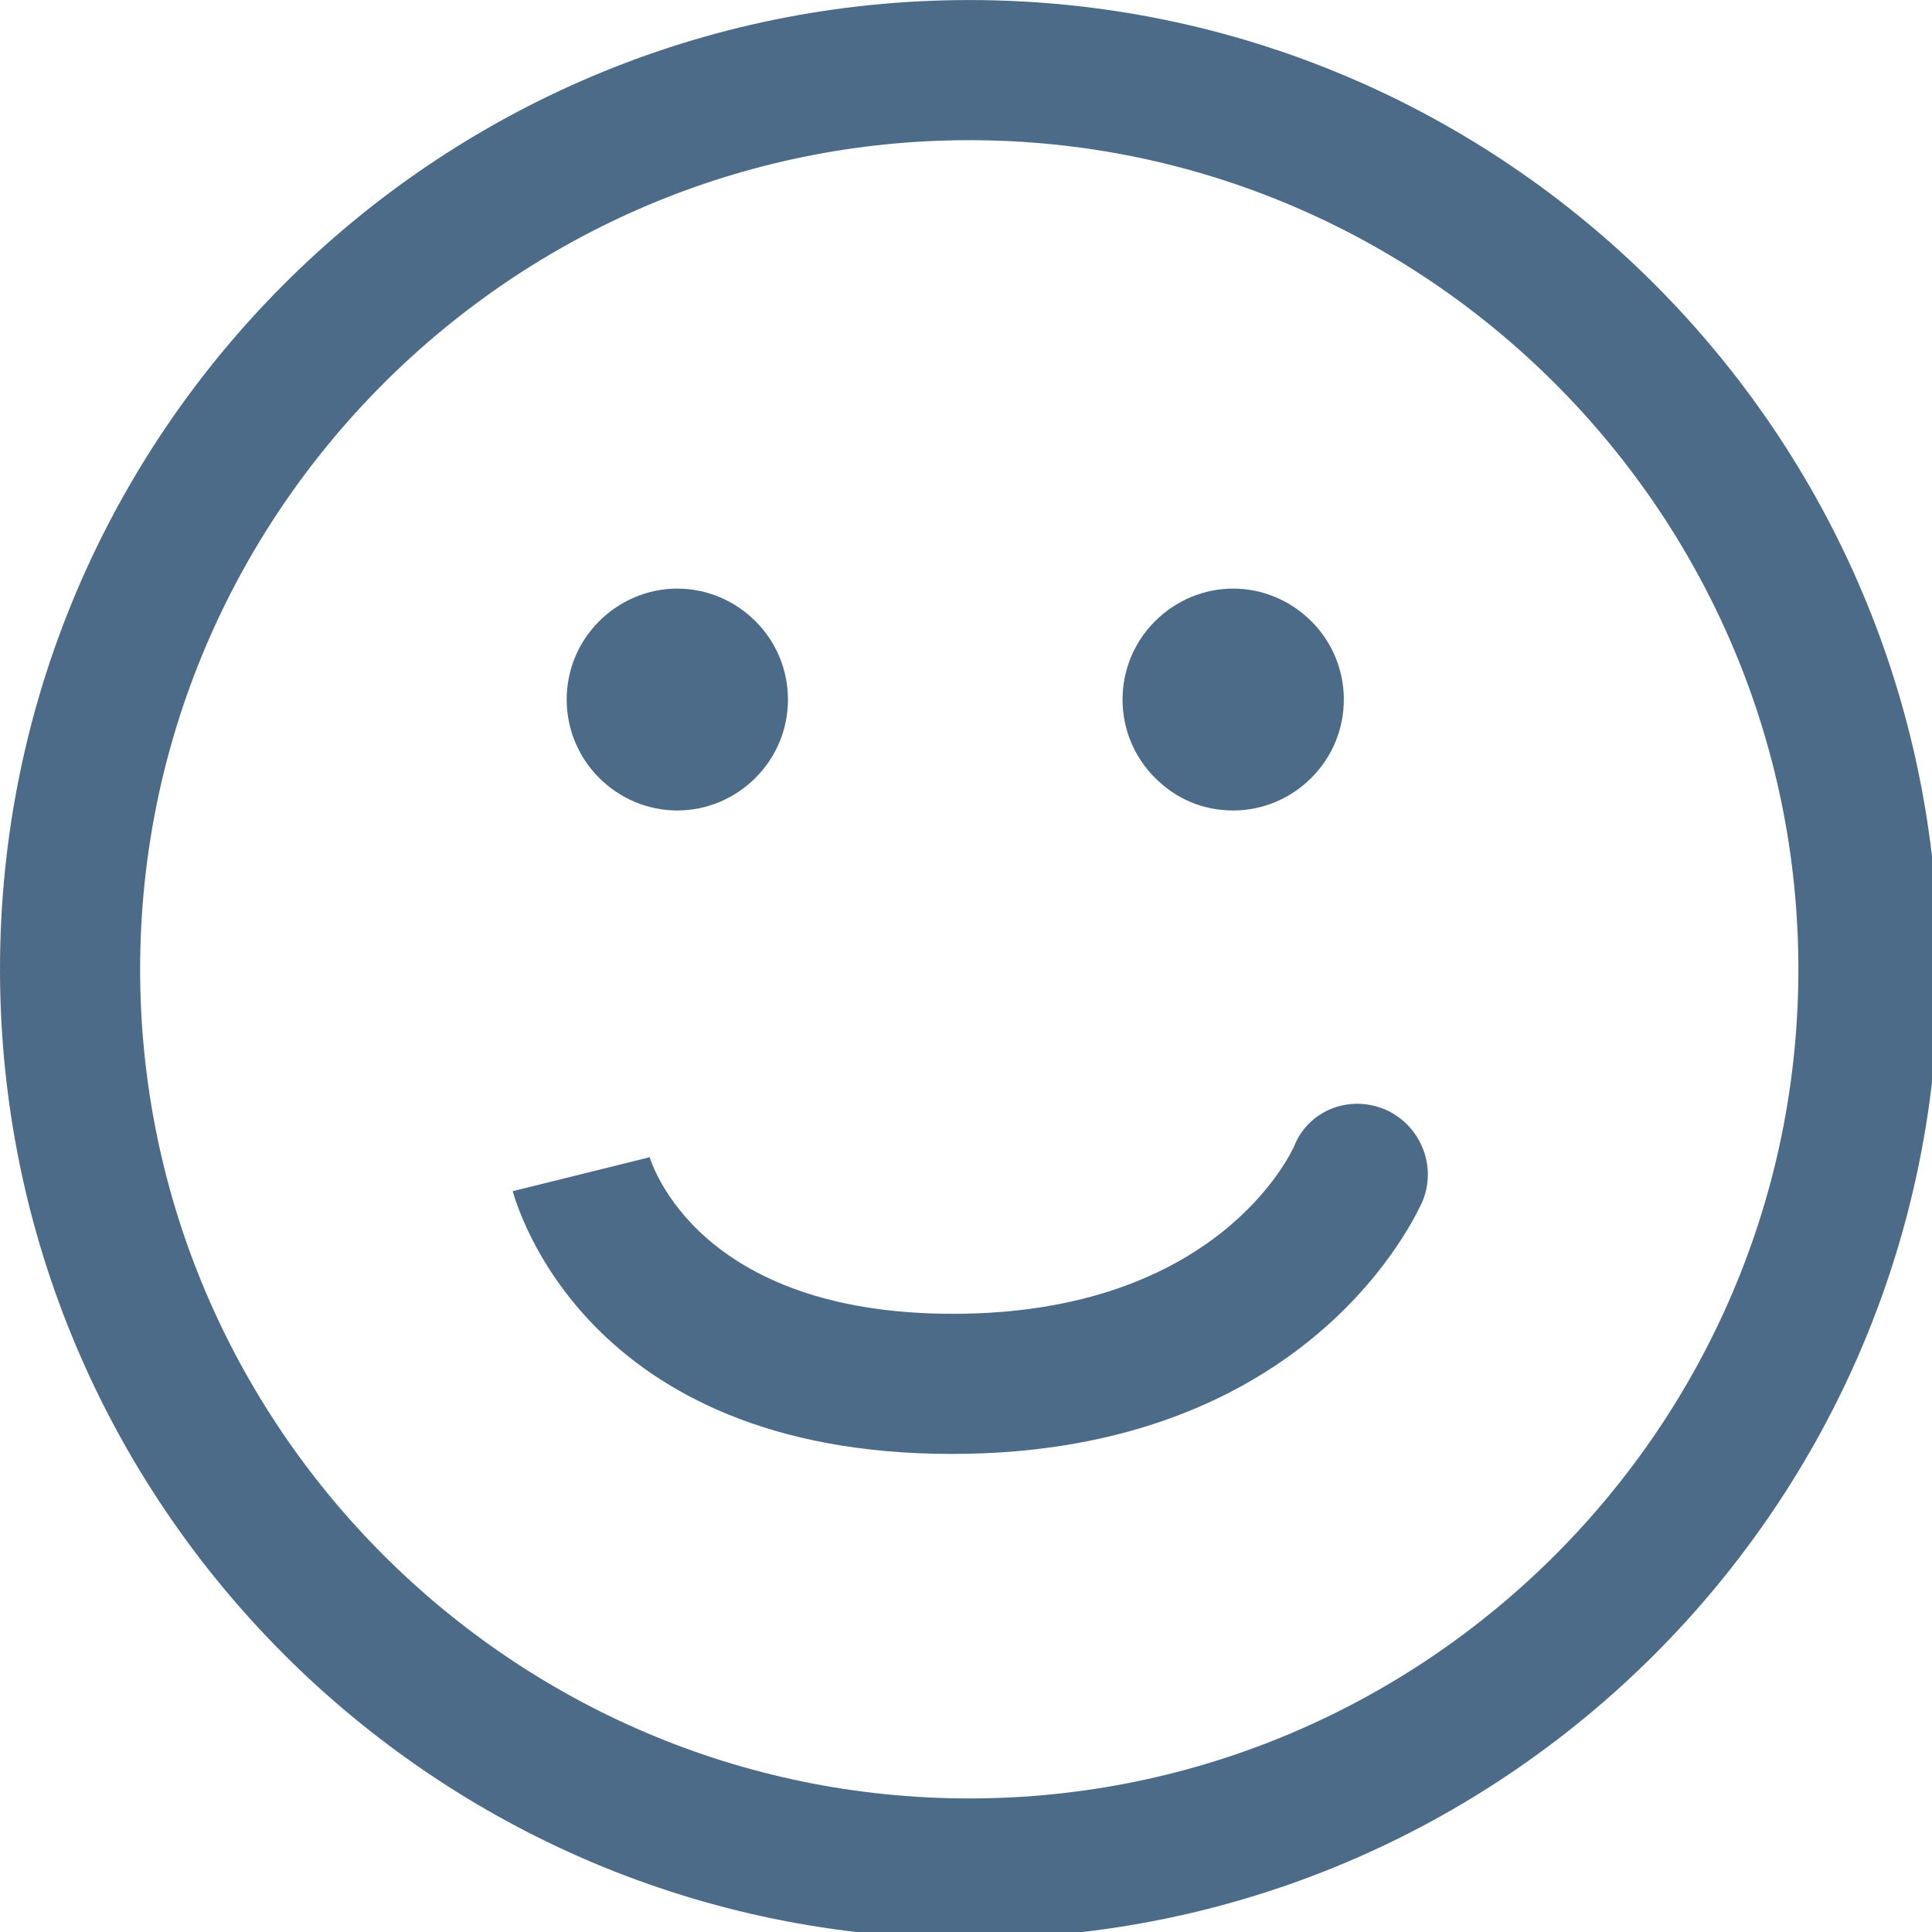 <?xml version="1.0" standalone="no"?>
<!DOCTYPE svg PUBLIC "-//W3C//DTD SVG 1.1//EN" "http://www.w3.org/Graphics/SVG/1.1/DTD/svg11.dtd">
<svg width="100%" height="100%" viewBox="0 0 30 30" version="1.1" xmlns="http://www.w3.org/2000/svg" xmlns:xlink="http://www.w3.org/1999/xlink" xml:space="preserve" style="fill-rule:evenodd;clip-rule:evenodd;stroke-linejoin:round;stroke-miterlimit:1.414;">
    <g transform="matrix(0.08,0,0,0.08,0,-0.058)">
        <path d="M188.133,376.999C291.945,376.999 376.266,292.679 376.266,188.866C376.266,85.054 291.945,0.734 188.133,0.734C84.32,0.734 0,85.054 0,188.866C0,292.679 84.32,376.999 188.133,376.999ZM188.133,27.933C276.762,27.933 349.066,100.241 349.066,188.866C349.066,277.495 276.762,349.8 188.133,349.8C99.508,349.8 27.199,277.495 27.199,188.866C27.199,100.241 99.508,27.933 188.133,27.933Z" style="fill:rgb(76,107,137);fill-rule:nonzero;"/>
        <path d="M131.465,158.038C137.133,158.038 142.574,155.773 146.652,151.695C155.039,143.308 155.039,129.706 146.652,121.32C142.574,117.241 137.133,114.972 131.465,114.972C125.801,114.972 120.359,117.241 116.281,121.32C107.895,129.706 107.895,143.308 116.281,151.695C120.359,155.773 125.801,158.038 131.465,158.038Z" style="fill:rgb(76,107,137);fill-rule:nonzero;"/>
        <path d="M239.359,158.038C245.027,158.038 250.465,155.773 254.547,151.695C262.934,143.308 262.934,129.706 254.547,121.32C250.465,117.241 245.027,114.972 239.359,114.972C233.695,114.972 228.254,117.241 224.172,121.32C215.789,129.706 215.789,143.308 224.172,151.695C228.254,155.773 233.465,158.038 239.359,158.038Z" style="fill:rgb(76,107,137);fill-rule:nonzero;"/>
        <path d="M184.734,282.933C254.773,282.933 275.172,235.788 276.078,233.972C279.027,226.948 275.625,219.015 268.828,216.066C261.801,213.12 253.867,216.292 251.145,223.32C250.465,224.679 236.188,255.734 184.961,255.734C135.32,255.734 126.48,226.495 126.027,225.136L126.027,225.362L99.508,231.933C100.188,233.972 113.105,282.933 184.734,282.933Z" style="fill:rgb(76,107,137);fill-rule:nonzero;"/>
    </g>
</svg>
